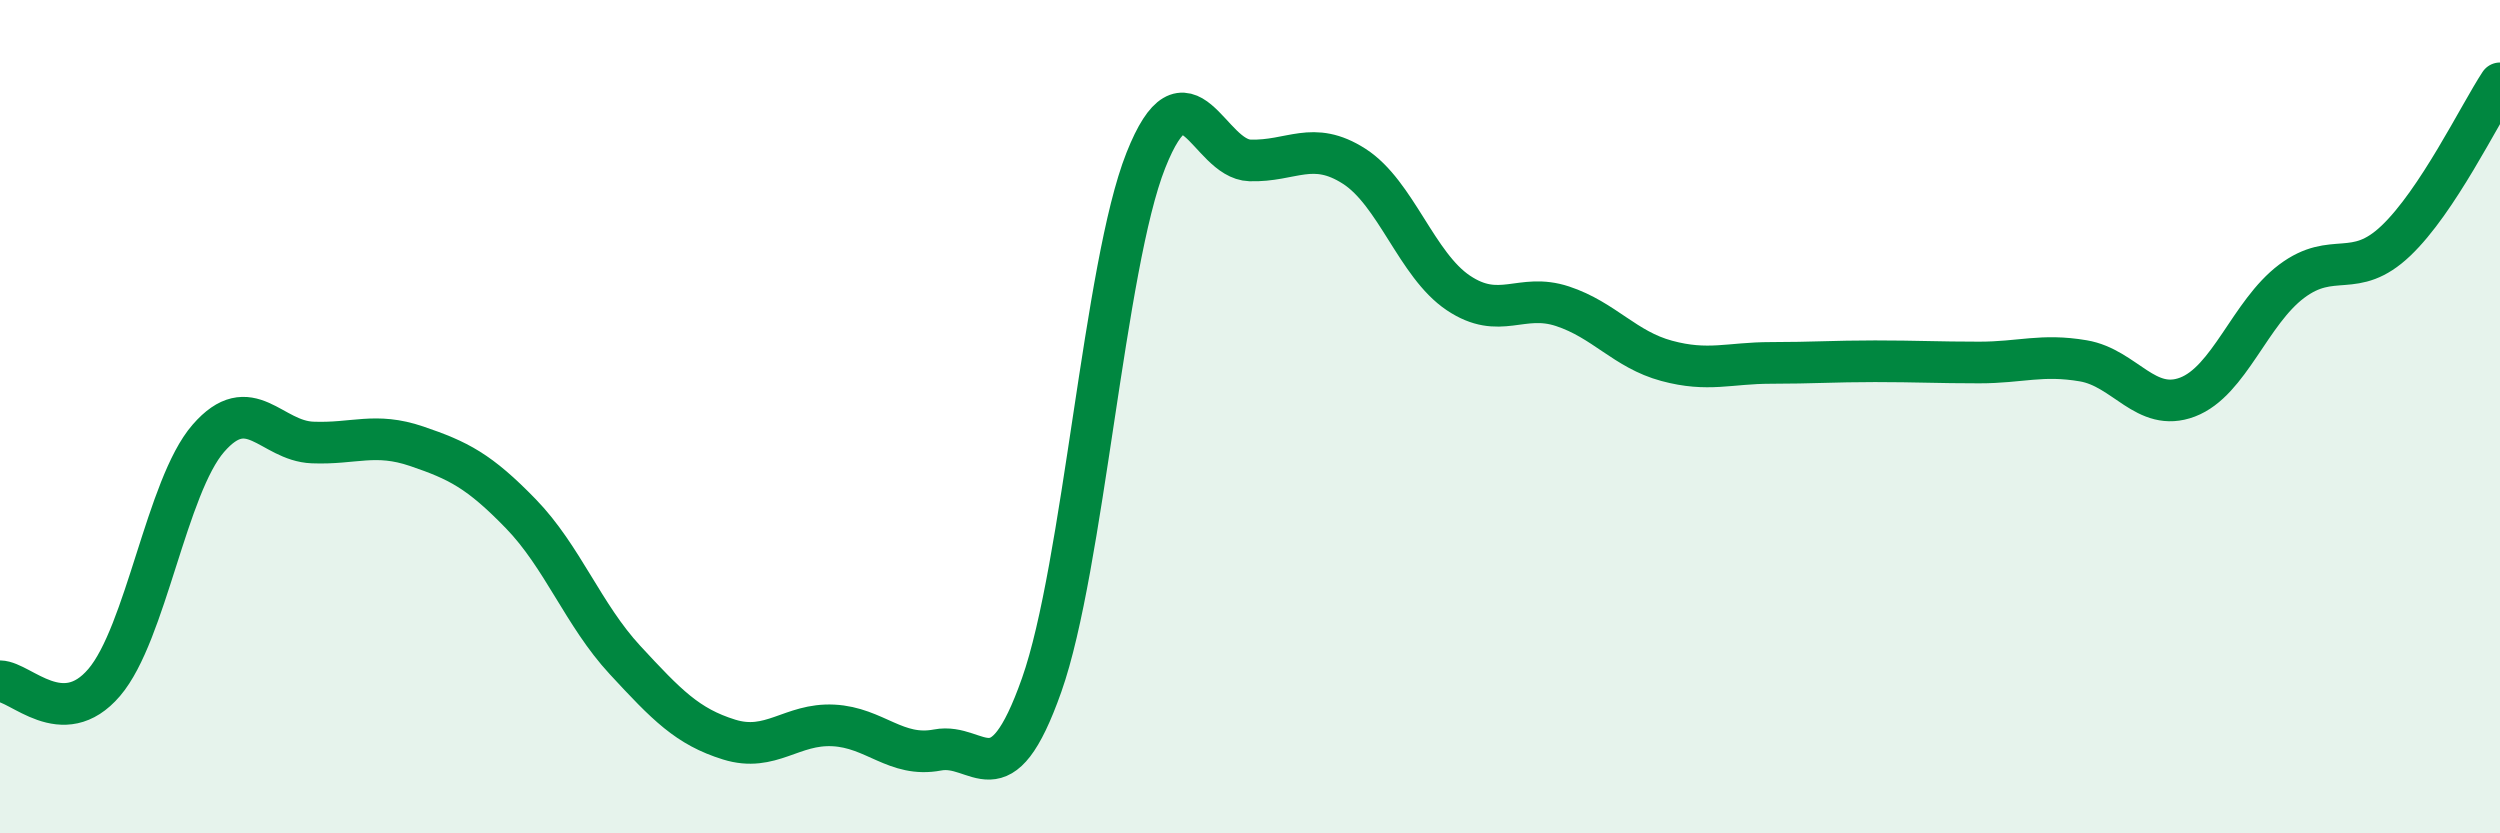 
    <svg width="60" height="20" viewBox="0 0 60 20" xmlns="http://www.w3.org/2000/svg">
      <path
        d="M 0,16.35 C 0.5,16.36 1.5,17.55 2.5,16.38 C 3.5,15.21 4,11.67 5,10.52 C 6,9.37 6.5,10.58 7.5,10.62 C 8.5,10.66 9,10.37 10,10.71 C 11,11.05 11.5,11.3 12.5,12.33 C 13.5,13.36 14,14.76 15,15.84 C 16,16.92 16.5,17.44 17.5,17.75 C 18.5,18.06 19,17.36 20,17.41 C 21,17.46 21.5,18.19 22.5,18 C 23.5,17.81 24,19.27 25,16.44 C 26,13.61 26.5,6.37 27.5,3.85 C 28.5,1.33 29,3.82 30,3.85 C 31,3.88 31.5,3.35 32.5,3.99 C 33.5,4.63 34,6.36 35,7.03 C 36,7.7 36.5,7.02 37.5,7.35 C 38.5,7.68 39,8.39 40,8.66 C 41,8.93 41.5,8.71 42.5,8.71 C 43.5,8.71 44,8.67 45,8.67 C 46,8.67 46.5,8.7 47.5,8.7 C 48.5,8.7 49,8.49 50,8.66 C 51,8.83 51.5,9.91 52.5,9.53 C 53.5,9.15 54,7.5 55,6.75 C 56,6 56.5,6.73 57.5,5.78 C 58.5,4.83 59.5,2.76 60,2L60 20L0 20Z"
        fill="#008740"
        opacity="0.1"
        stroke-linecap="round"
        stroke-linejoin="round"
      />
      <path
        d="M 0,16.35 C 0.5,16.36 1.5,17.55 2.5,16.38 C 3.5,15.21 4,11.67 5,10.52 C 6,9.37 6.5,10.58 7.5,10.62 C 8.5,10.66 9,10.37 10,10.71 C 11,11.05 11.5,11.3 12.5,12.33 C 13.5,13.36 14,14.76 15,15.84 C 16,16.92 16.5,17.44 17.5,17.75 C 18.5,18.06 19,17.36 20,17.41 C 21,17.46 21.5,18.19 22.5,18 C 23.5,17.81 24,19.27 25,16.44 C 26,13.61 26.5,6.37 27.5,3.85 C 28.5,1.33 29,3.82 30,3.85 C 31,3.88 31.5,3.35 32.5,3.99 C 33.5,4.63 34,6.36 35,7.03 C 36,7.7 36.5,7.02 37.5,7.35 C 38.5,7.68 39,8.39 40,8.66 C 41,8.93 41.5,8.71 42.5,8.71 C 43.5,8.71 44,8.67 45,8.67 C 46,8.67 46.5,8.7 47.5,8.7 C 48.5,8.7 49,8.49 50,8.66 C 51,8.83 51.5,9.91 52.5,9.53 C 53.5,9.15 54,7.5 55,6.75 C 56,6 56.5,6.73 57.5,5.78 C 58.5,4.83 59.5,2.76 60,2"
        stroke="#008740"
        stroke-width="1"
        fill="none"
        stroke-linecap="round"
        stroke-linejoin="round"
      />
    </svg>
  